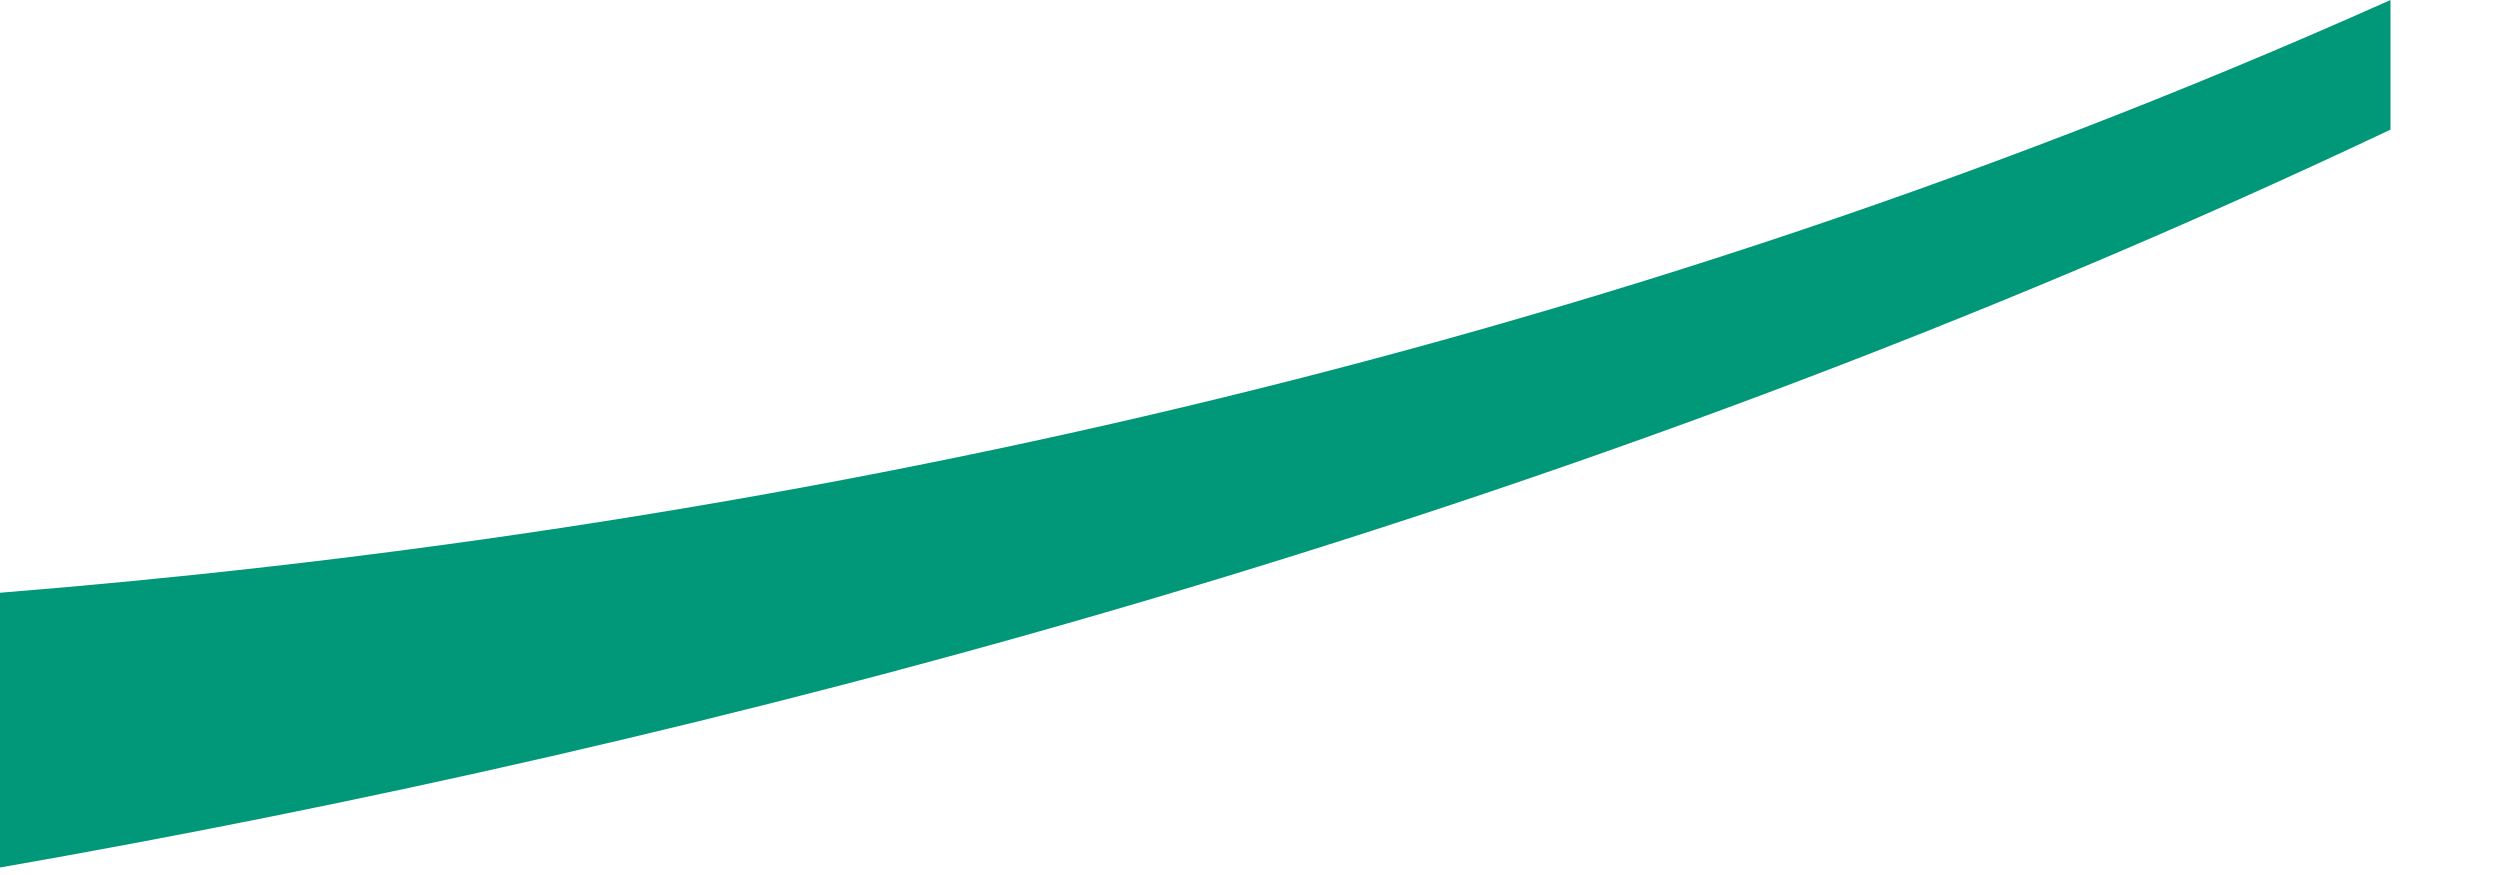 <?xml version="1.0" encoding="utf-8"?>
<svg xmlns="http://www.w3.org/2000/svg" fill="none" height="100%" overflow="visible" preserveAspectRatio="none" style="display: block;" viewBox="0 0 20 7" width="100%">
<path d="M0 6.94C5.593 5.963 12.438 4.202 19.124 1.037V0C12.386 3.013 5.641 4.289 0 4.742V6.94Z" fill="#009879" id="Vector"/>
</svg>